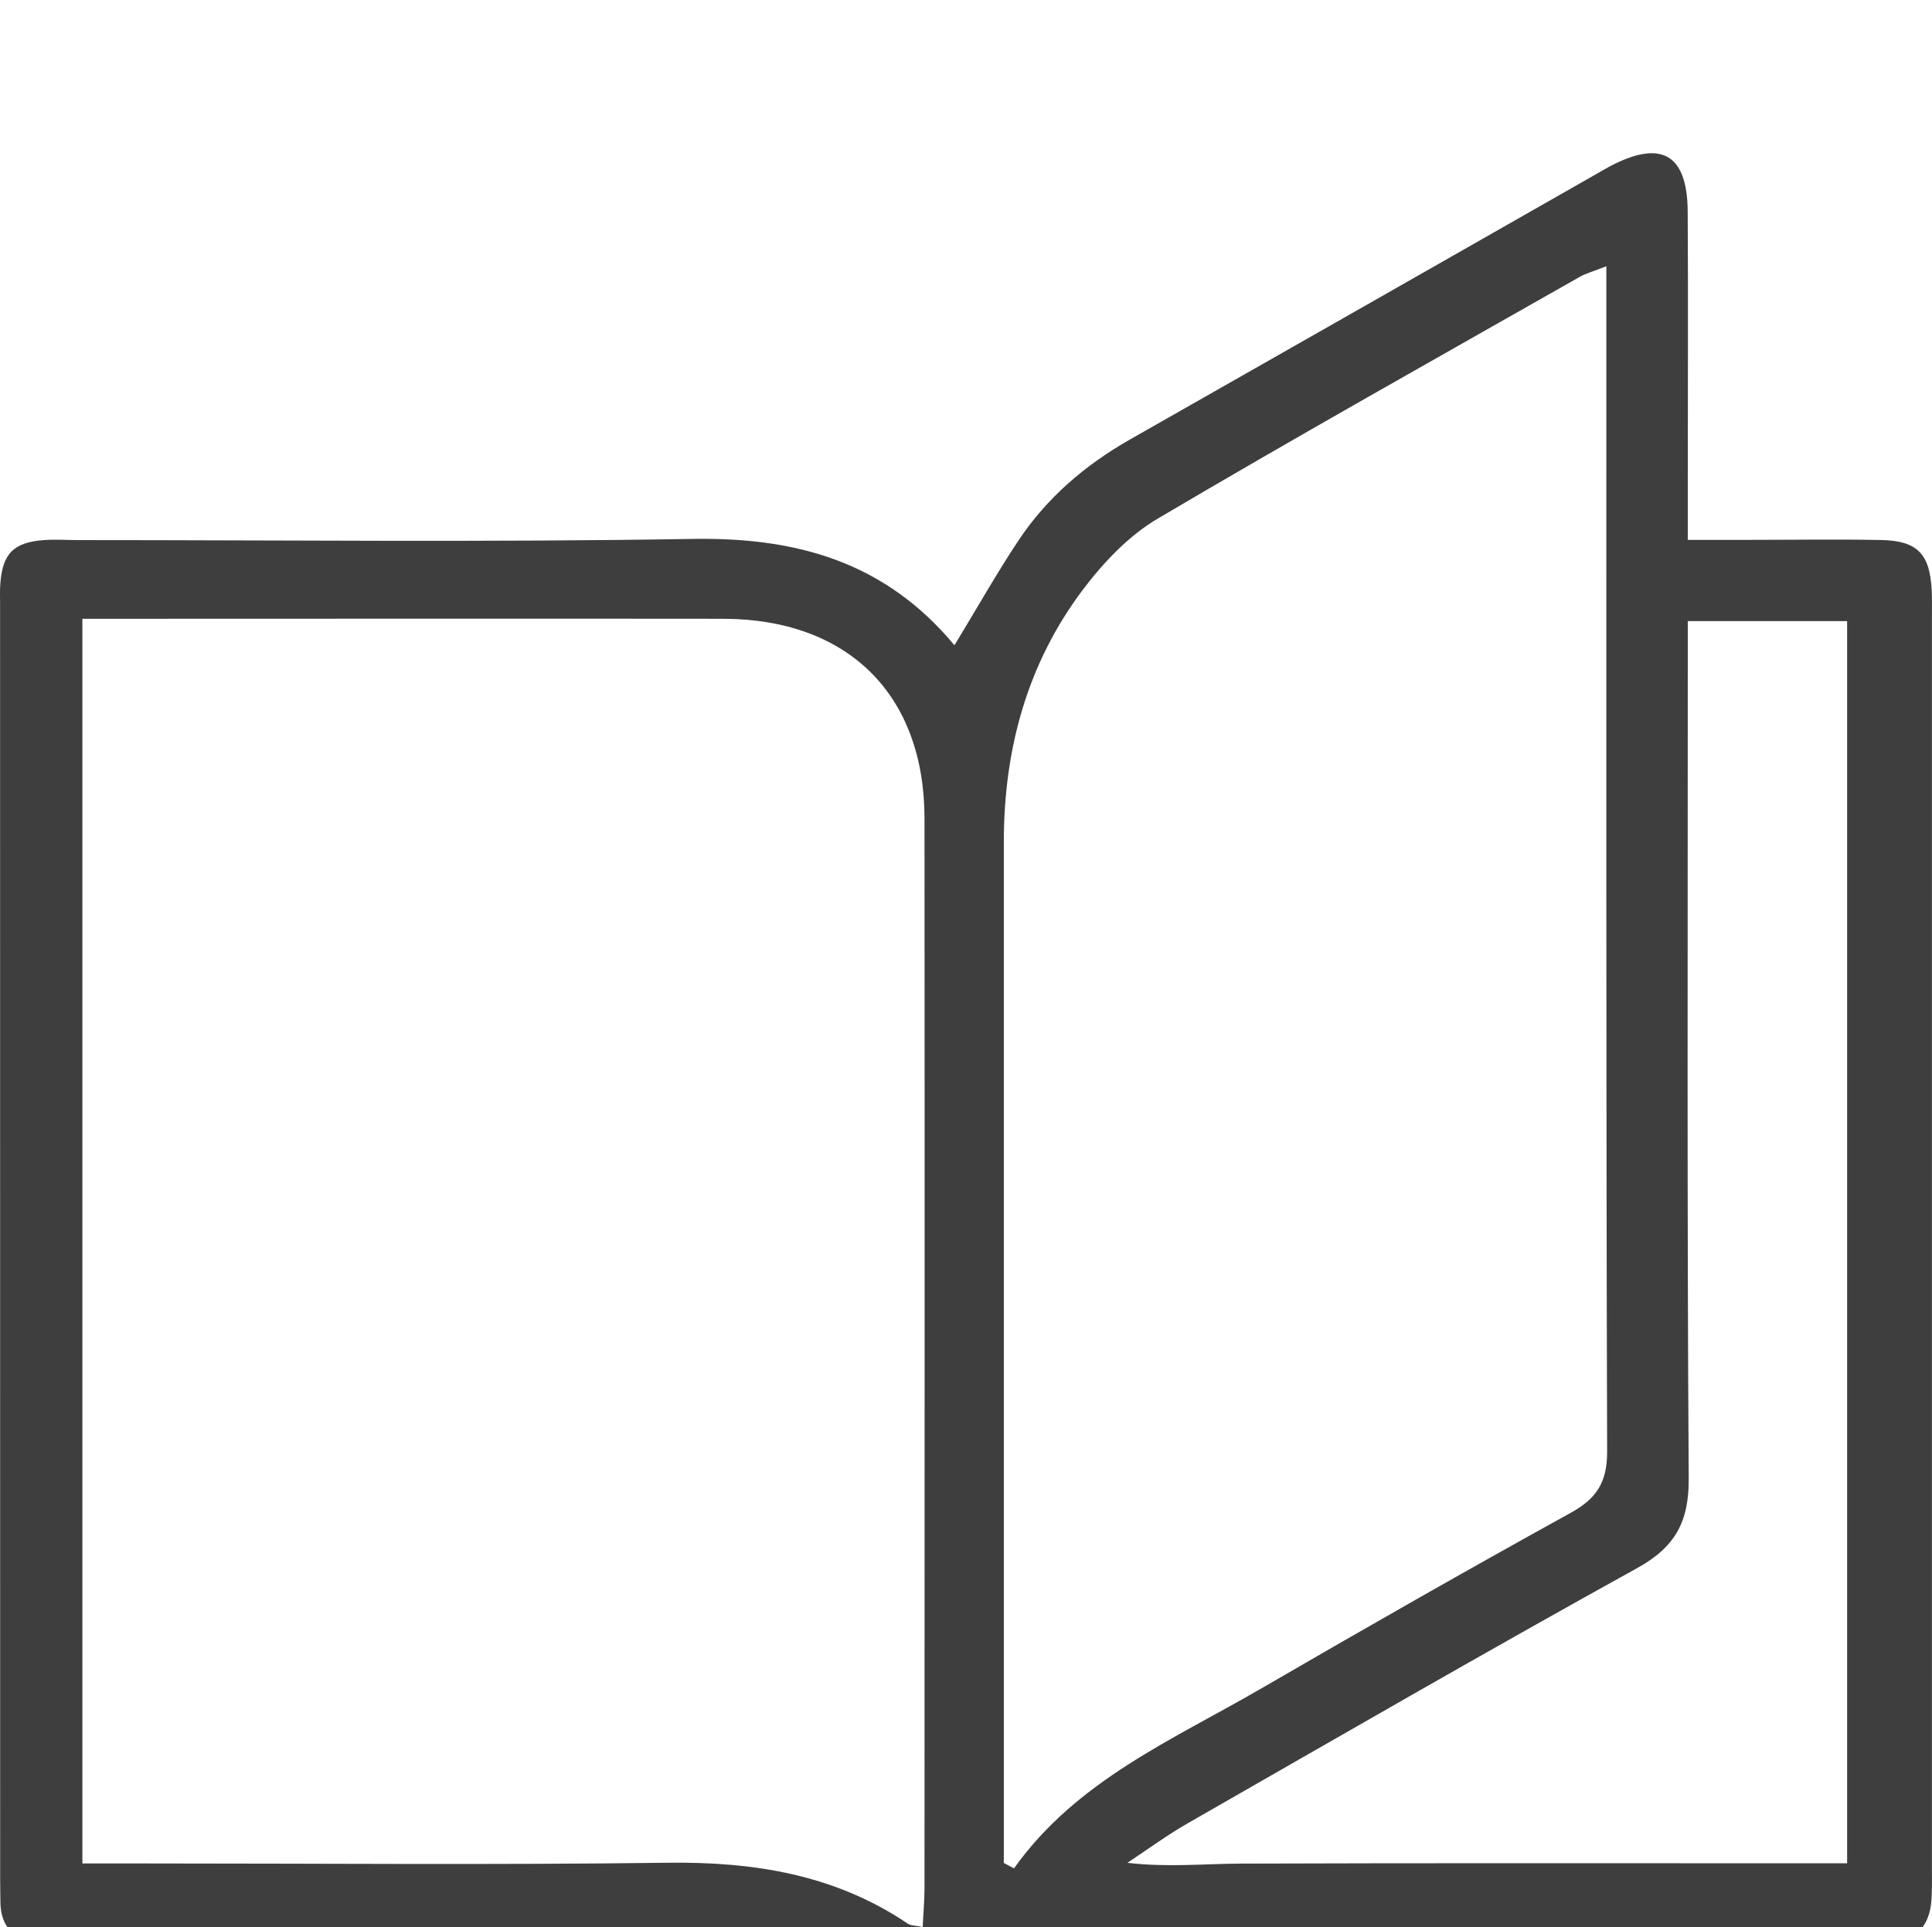 <svg xmlns="http://www.w3.org/2000/svg" xmlns:xlink="http://www.w3.org/1999/xlink" id="Livello_1" data-name="Livello 1" viewBox="0 0 246.74 246.18"><defs><clipPath id="clippath"><rect width="246.74" height="246.18" style="fill: none;"></rect></clipPath><clipPath id="clippath-1"><rect width="246.74" height="246.18" style="fill: none;"></rect></clipPath></defs><g style="clip-path: url(#clippath);"><g style="clip-path: url(#clippath-1);"><path d="M215.55,79.34c0,2.47,0,4.63,0,6.78,0,34.24-.1,68.49.12,102.73.04,5.51-1.71,8.76-6.58,11.45-19.26,10.65-38.32,21.67-57.42,32.61-2.65,1.52-5.13,3.35-7.69,5.04,5.1.6,9.79.12,14.49.1,23.69-.08,47.39-.04,71.08-.04h6.35V79.34h-20.34ZM128.19,237.96c.44.23.87.47,1.31.7,7.99-11.24,20.28-16.42,31.56-22.97,13.12-7.62,26.3-15.14,39.58-22.47,3.32-1.84,4.62-3.94,4.61-7.8-.14-48.5-.1-97.01-.1-145.51v-5.9c-1.74.68-2.61.91-3.37,1.34-18.01,10.24-36.09,20.36-53.93,30.9-3.7,2.18-6.93,5.6-9.55,9.07-7.14,9.48-10.1,20.44-10.1,32.25,0,41.84,0,83.68,0,125.52v4.88ZM10.52,79.02v159.01h7.55c22.4,0,44.8.2,67.2-.09,11.03-.14,21.36,1.51,30.65,7.77.41.28,1.03.25,1.92.44.08-1.76.23-3.36.23-4.95.01-45.54.03-91.09,0-136.63,0-15.85-9.77-25.51-25.74-25.53-25.18-.03-50.36,0-75.53,0h-6.29ZM121.9,82.42c2.95-4.86,5.39-9.19,8.14-13.33,3.64-5.5,8.54-9.69,14.27-12.95,19.96-11.34,39.91-22.71,59.86-34.08.48-.28.96-.56,1.45-.82,6.56-3.45,9.88-1.56,9.92,5.81.07,11.67.01,23.35.01,35.02v6.89c2.97,0,5.49,0,8.02,0,5.56,0,11.12-.09,16.68.02,4.61.09,6.22,1.77,6.45,6.4.06,1.11.02,2.22.03,3.34,0,53.36,0,106.73,0,160.09,0,1.3.03,2.6-.06,3.89-.22,3.22-1.86,5.16-5.19,5.38-1.66.11-3.33.09-5,.09-25.57,0-51.14.17-76.71-.07-13.1-.12-23.88,3.9-31.91,14.63-3.1,4.15-6.19,4.02-9.43-.26-7.81-10.3-18.23-14.44-30.93-14.35-26.12.19-52.25.08-78.38.09-1.3,0-2.59-.01-3.89-.09-3.26-.21-5.17-1.8-5.18-5.24,0-.93-.03-1.85-.03-2.78,0-54.29,0-108.58-.01-162.87,0-.93-.04-1.86.04-2.78.3-3.76,1.72-5.18,5.56-5.46,1.47-.11,2.96,0,4.44,0,26.13,0,52.26.29,78.38-.15,13.17-.22,24.53,2.83,33.48,13.6" style="fill: #3f3e3e;"></path></g></g></svg>